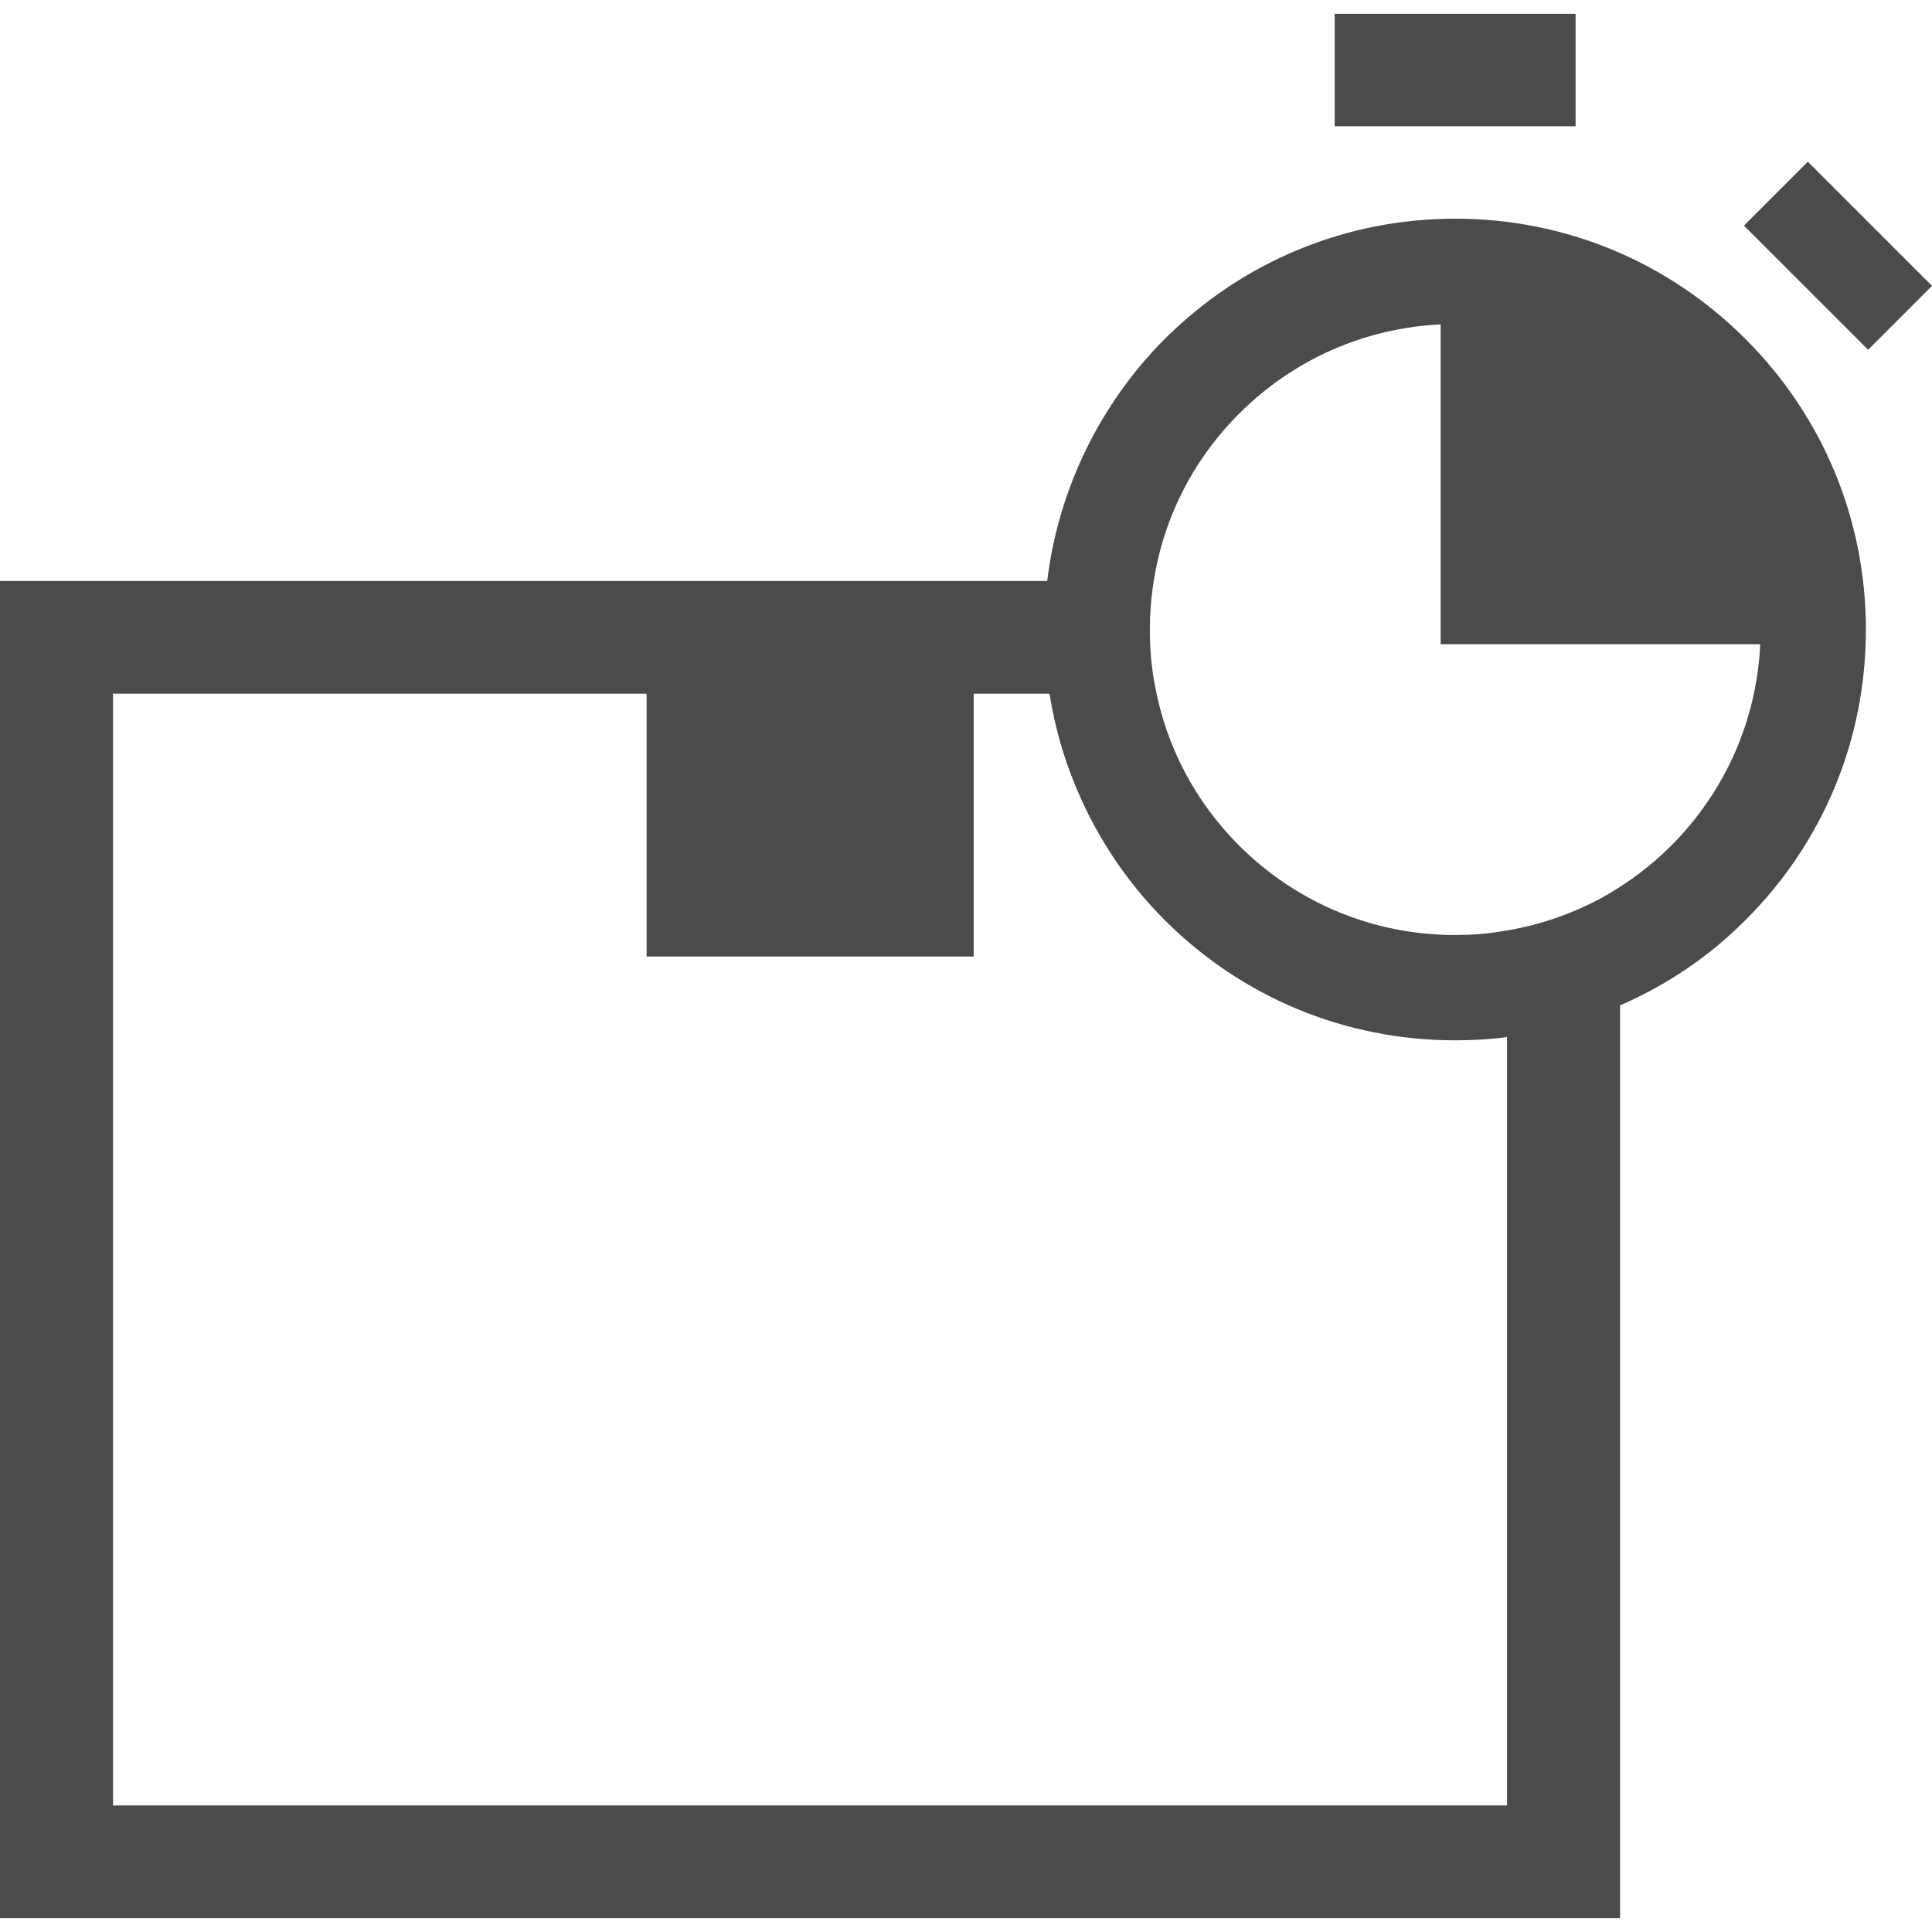 <!--?xml version="1.0" encoding="utf-8"?-->
<!-- Generator: Adobe Illustrator 18.1.1, SVG Export Plug-In . SVG Version: 6.00 Build 0)  -->

<svg version="1.1" id="_x32_" xmlns="http://www.w3.org/2000/svg" xmlns:xlink="http://www.w3.org/1999/xlink" x="0px" y="0px" viewBox="0 0 512 512" style="width: 512px; height: 512px; opacity: 1;" xml:space="preserve">
<style type="text/css">
	.st0{fill:#4B4B4B;}
</style>
<g>
	<path class="st0" d="M385.649,57.951c-29.008,0-56.358,11.326-77.021,31.909c-17.193,17.266-28.22,40.026-31.104,64.109H0v354.367
		h429.332V266.441c12.465-5.419,23.67-12.992,33.249-22.629c20.574-20.484,31.9-47.818,31.9-76.948
		c0-29.096-11.326-56.455-31.892-77.012C442.015,69.277,414.69,57.951,385.649,57.951z M399.381,478.466H29.95V183.838h141.406
		v69.651h86.682v-69.651h20.102c3.519,22.508,14.317,43.788,30.495,59.966c20.565,20.566,47.916,31.892,77.012,31.892
		c4.713,0,9.052-0.259,13.212-0.796c0.17-0.016,0.35-0.057,0.52-0.081V478.466z M442.893,224.107
		c-5.346,5.364-11.587,10.036-18.493,13.87c-8.434,4.518-17.365,7.5-26.627,8.857c-3.852,0.65-7.817,0.958-12.124,0.958
		c-21.572,0-41.903-8.41-57.251-23.686c-11.611-11.594-19.306-26.188-22.288-42.228c-0.927-4.696-1.39-9.742-1.39-15.016
		c0-3.746,0.268-7.596,0.812-11.448c2.454-17.462,10.36-33.29,22.866-45.803c14.333-14.334,33.168-22.654,53.384-23.645v84.756h84.7
		C465.539,190.858,457.242,209.693,442.893,224.107z" style="fill: rgb(75, 75, 75);"></path>
	<rect x="353.709" y="3.665" class="st0" width="63.841" height="29.804" style="fill: rgb(75, 75, 75);"></rect>
	<polygon class="st0" points="479.092,42.853 462.158,59.795 495.074,92.695 512,75.762 	" style="fill: rgb(75, 75, 75);"></polygon>
</g>
</svg>
